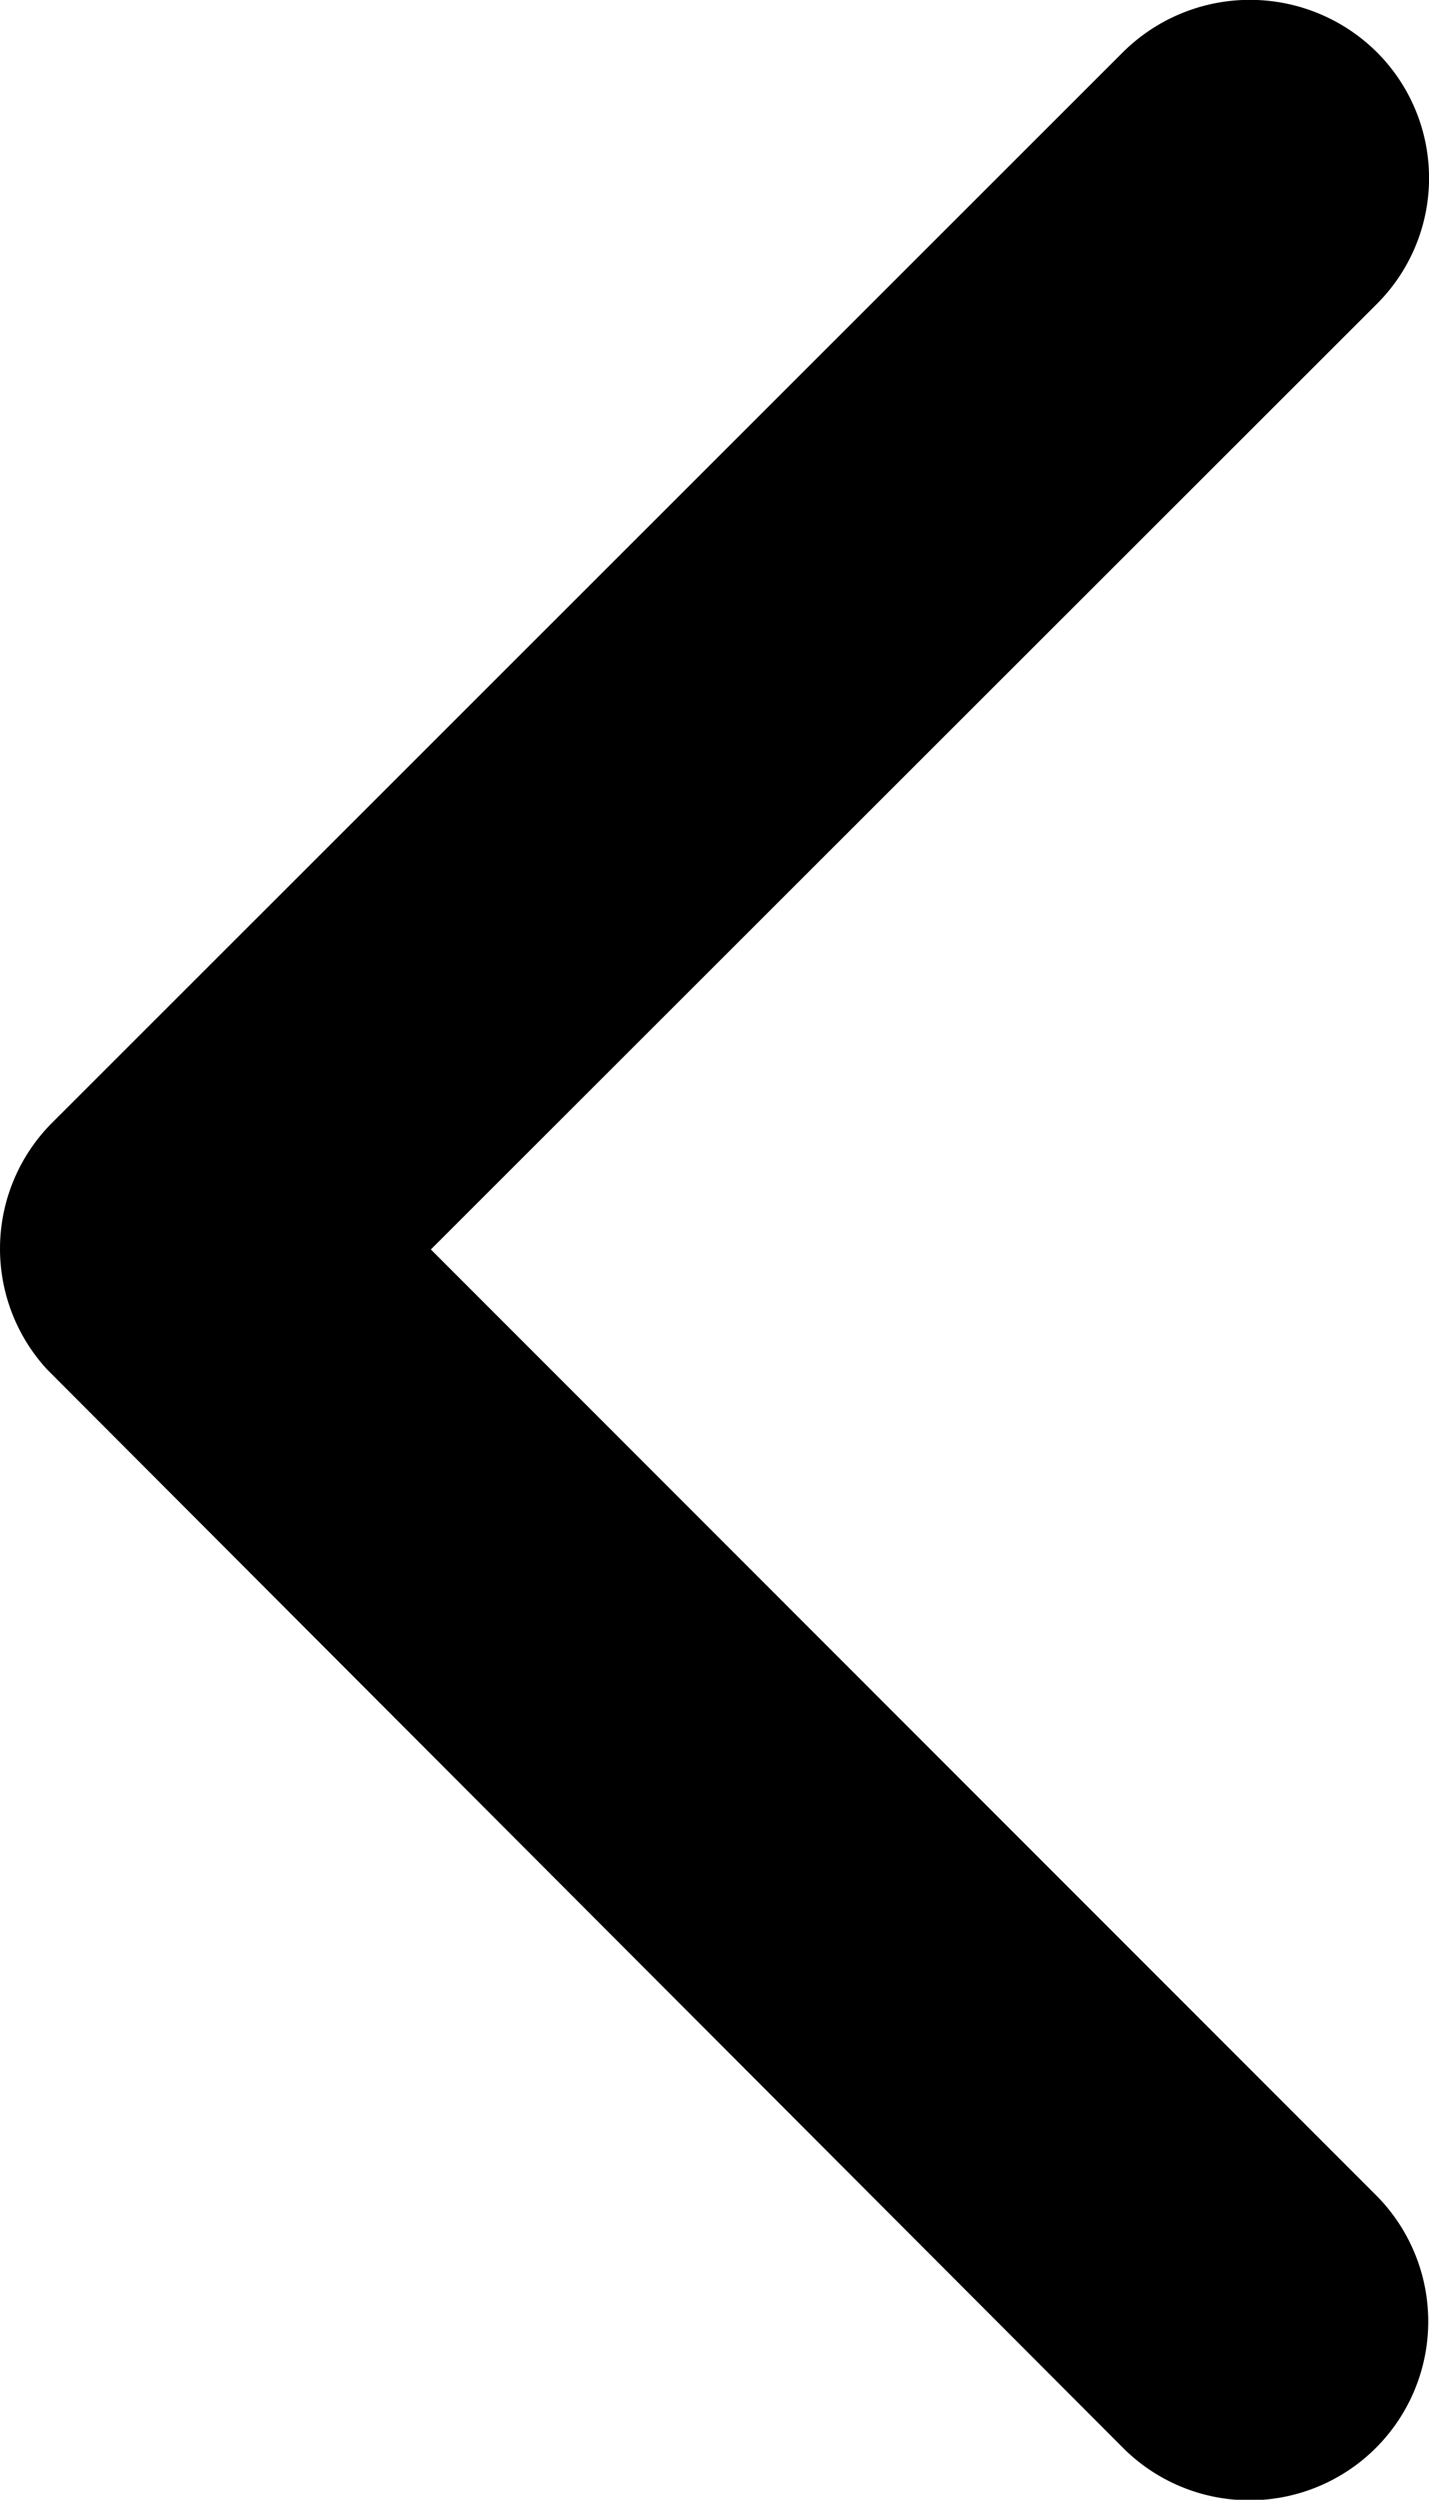 <svg xmlns="http://www.w3.org/2000/svg" width="6.766" height="11.834" viewBox="0 0 6.766 11.834">
  <path id="Icon_ionic-ios-arrow-down" data-name="Icon ionic-ios-arrow-down" d="M5.919,2.04l4.475,4.478a.842.842,0,0,0,1.194,0,.853.853,0,0,0,0-1.2L6.518.246A.844.844,0,0,0,5.352.222L.247,5.316a.846.846,0,0,0,1.194,1.2Z" transform="translate(0 11.834) rotate(-90)" fill="#000"/>
</svg>
